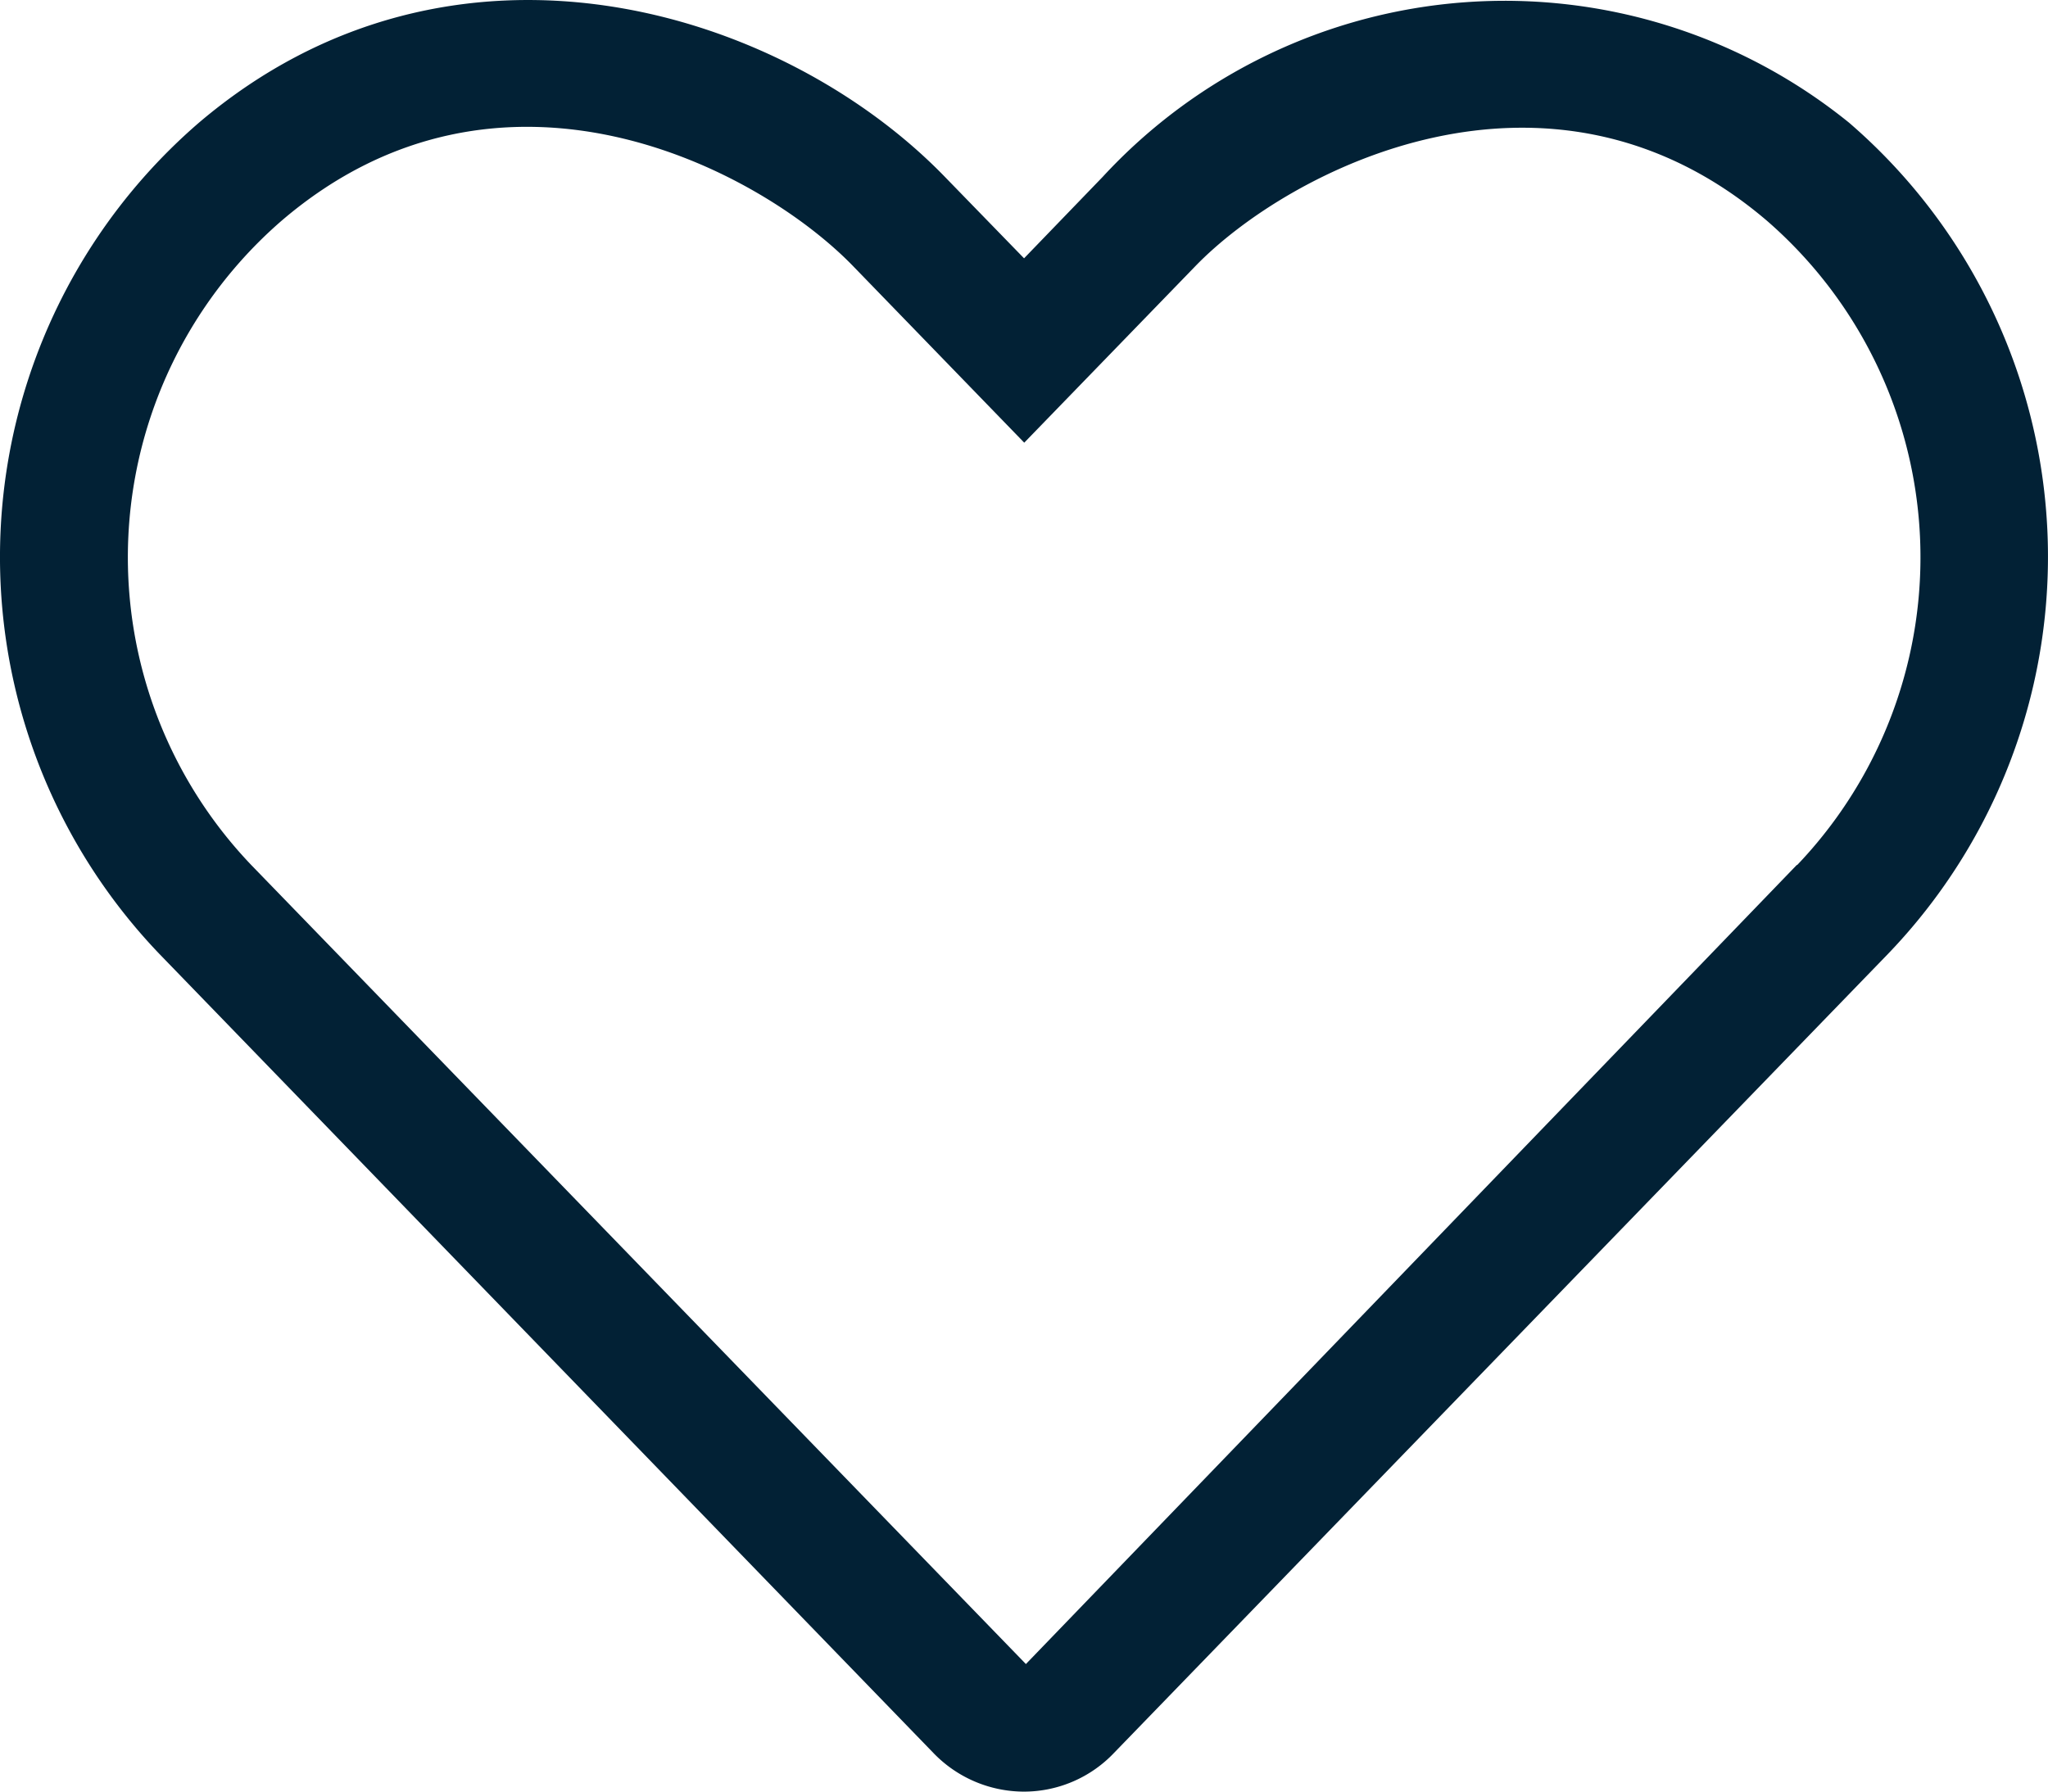 <?xml version="1.0" encoding="utf-8"?>
<svg xmlns="http://www.w3.org/2000/svg" id="heart" width="3234px" height="2829.8px" viewBox="0 0 32.34 28.298">
  <path id="heart-2" data-name="heart" d="M29.2,1.939a8.639,8.639,0,0,0-11.786.853L16.171,4.08,14.927,2.8C12.349.133,7.151-1.472,3.14,1.939a9.063,9.063,0,0,0-.625,13.126l12.222,12.62a1.988,1.988,0,0,0,1.428.613,1.963,1.963,0,0,0,1.428-.613l12.222-12.62A9.052,9.052,0,0,0,29.2,1.939Zm-.827,11.723L16.2,26.283,3.967,13.662A7.035,7.035,0,0,1,4.454,3.48c3.461-2.956,7.529-.815,9.02.726l2.7,2.786,2.7-2.786c1.465-1.516,5.571-3.664,9.02-.726a7.04,7.04,0,0,1,.486,10.182Z" transform="translate(0 0)" fill="#022135"/>
</svg>
